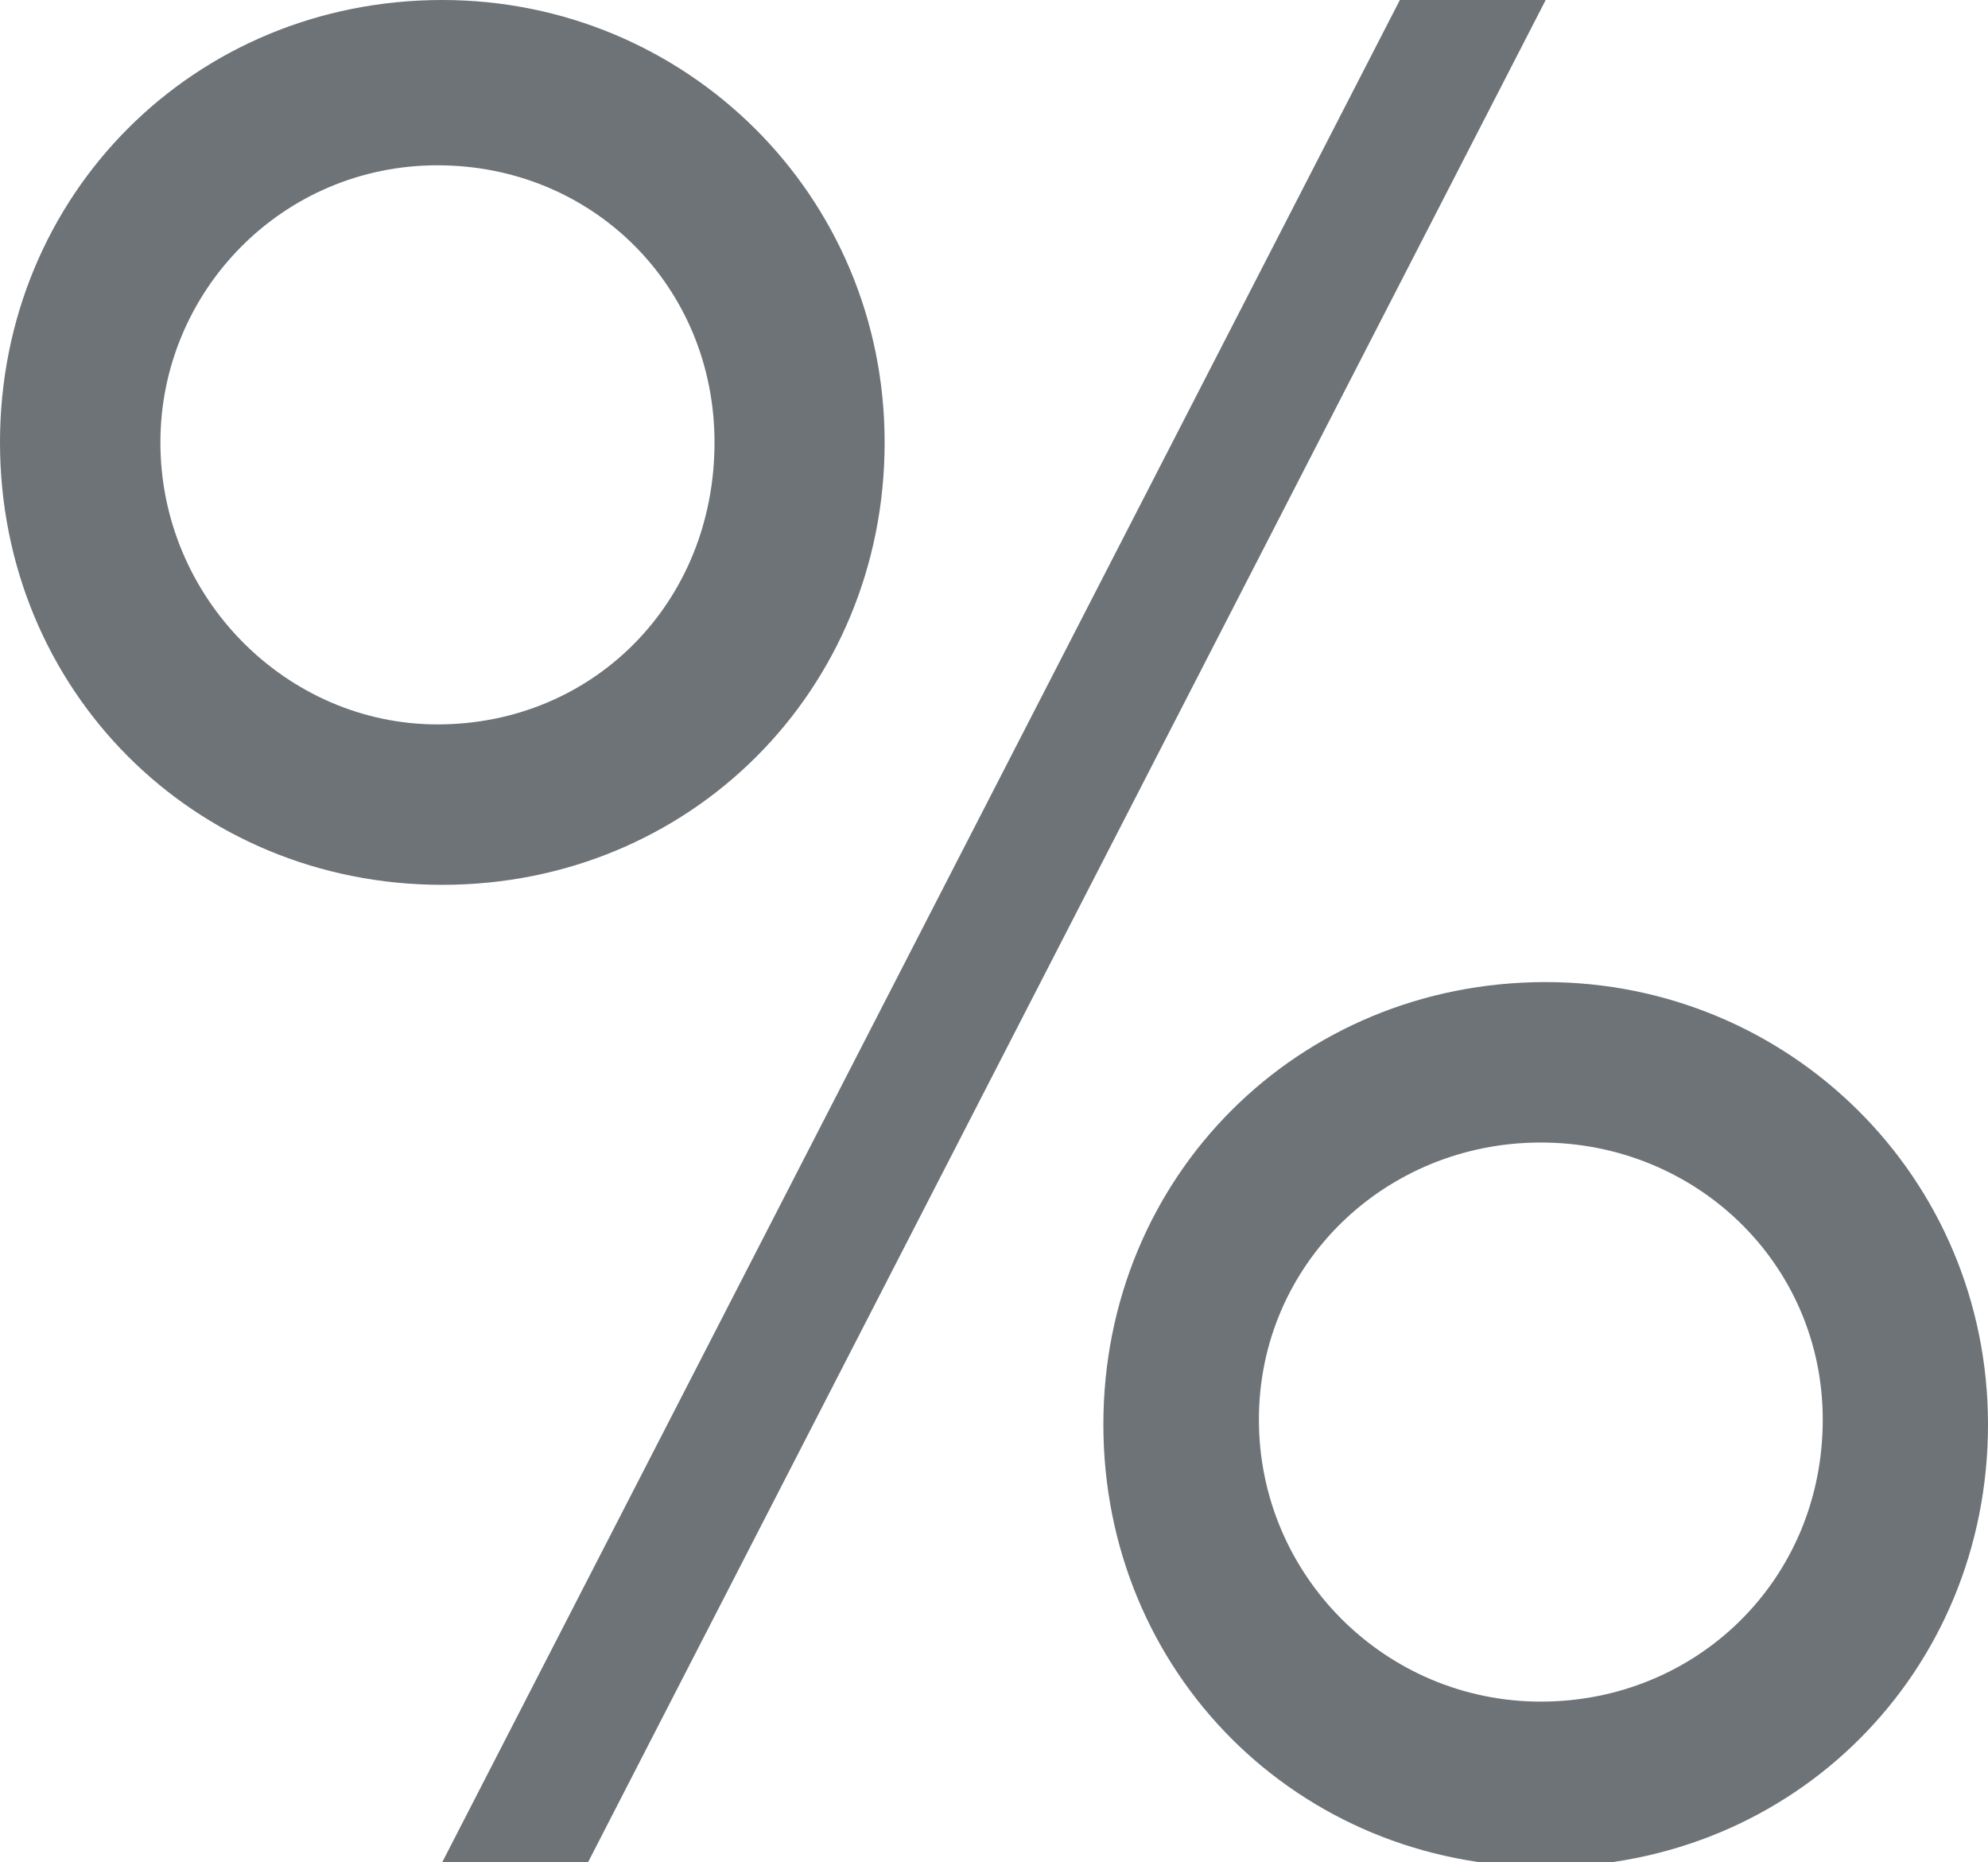 <?xml version="1.0" encoding="utf-8"?>
<!-- Generator: Adobe Illustrator 26.0.3, SVG Export Plug-In . SVG Version: 6.00 Build 0)  -->
<svg version="1.1" id="Layer_2" xmlns="http://www.w3.org/2000/svg" xmlns:xlink="http://www.w3.org/1999/xlink" x="0px" y="0px" viewBox="0 0 40.9 38.3" enable-background="new 0 0 40.9 38.3" xml:space="preserve">
  <g>
    <path fill="#6E7377" d="M9.1,0c5,0,9.1,4,9.1,9.1c0,5.1-4,9.1-9.1,9.1S0,14.2,0,9.1C0,4,4,0,9.1,0z M9,14.9c3.2,0,5.7-2.5,5.7-5.8
		c0-3.2-2.5-5.7-5.7-5.7S3.3,6,3.3,9.1C3.3,12.3,5.9,14.9,9,14.9z M31.8,0L12.1,38.3h-3L28.8,0H31.8z M31.8,20.2c5,0,9.1,4,9.1,9.1
		c0,5.1-4,9.1-9.1,9.1s-9.1-4-9.1-9.1C22.7,24.2,26.7,20.2,31.8,20.2z M31.7,35c3.2,0,5.8-2.5,5.8-5.8c0-3.2-2.6-5.7-5.8-5.7
		c-3.2,0-5.8,2.5-5.8,5.7C25.9,32.4,28.5,35,31.7,35z" />
  </g>
</svg>